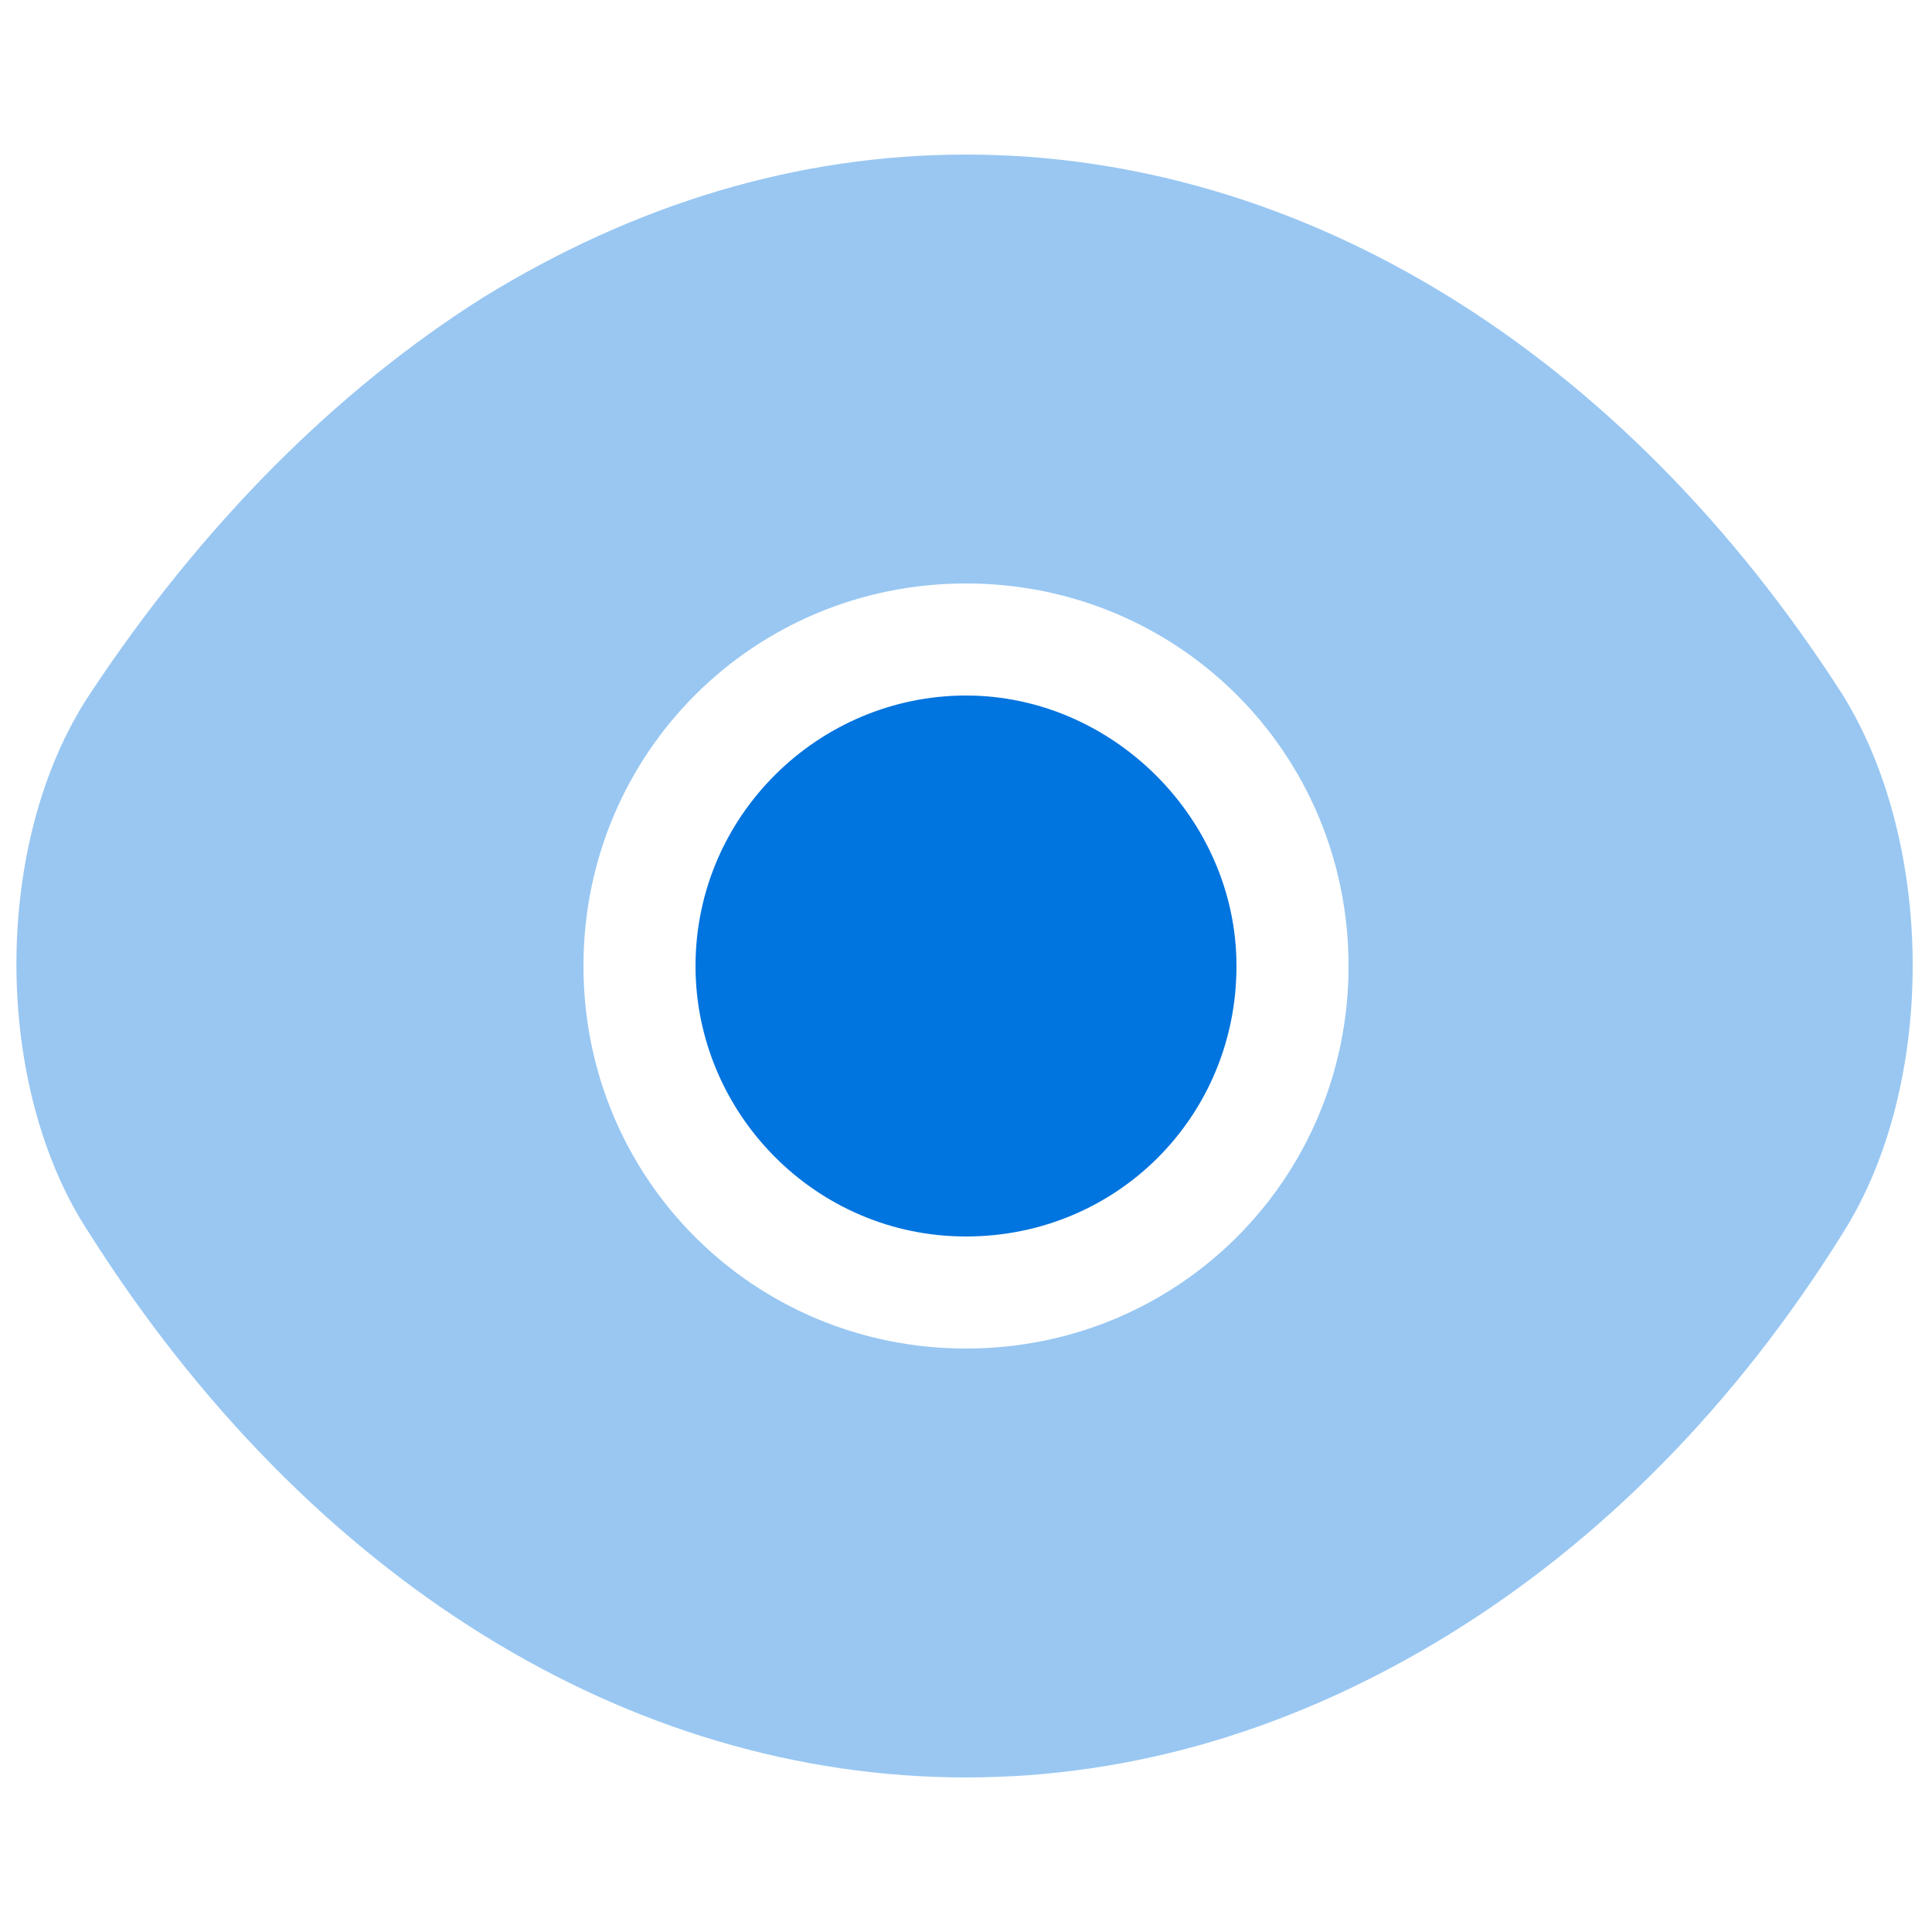 <?xml version="1.0" encoding="UTF-8"?>
<svg xmlns="http://www.w3.org/2000/svg" width="38" height="38" viewBox="0 0 38 38" fill="none">
  <path opacity="0.4" d="M36.252 13.68C31.92 6.916 25.612 3.04 19 3.04C15.656 3.04 12.464 4.028 9.5 5.852C6.612 7.676 3.952 10.336 1.748 13.68C-0.152 16.568 -0.152 21.356 1.748 24.244C6.08 31.084 12.388 34.96 19 34.96C22.344 34.96 25.536 33.972 28.5 32.148C31.464 30.324 34.124 27.664 36.252 24.244C38.076 21.356 38.076 16.644 36.252 13.68ZM19 26.524C14.82 26.524 11.476 23.18 11.476 19C11.476 14.82 14.82 11.476 19 11.476C23.18 11.476 26.524 14.82 26.524 19C26.524 23.18 23.18 26.524 19 26.524Z" fill="#0074DF"></path>
  <path d="M19 13.68C16.112 13.68 13.68 16.036 13.68 19C13.68 21.888 16.036 24.32 19 24.32C21.964 24.32 24.32 21.964 24.32 19C24.32 16.112 21.888 13.68 19 13.68Z" fill="#0074DF"></path>
</svg>
